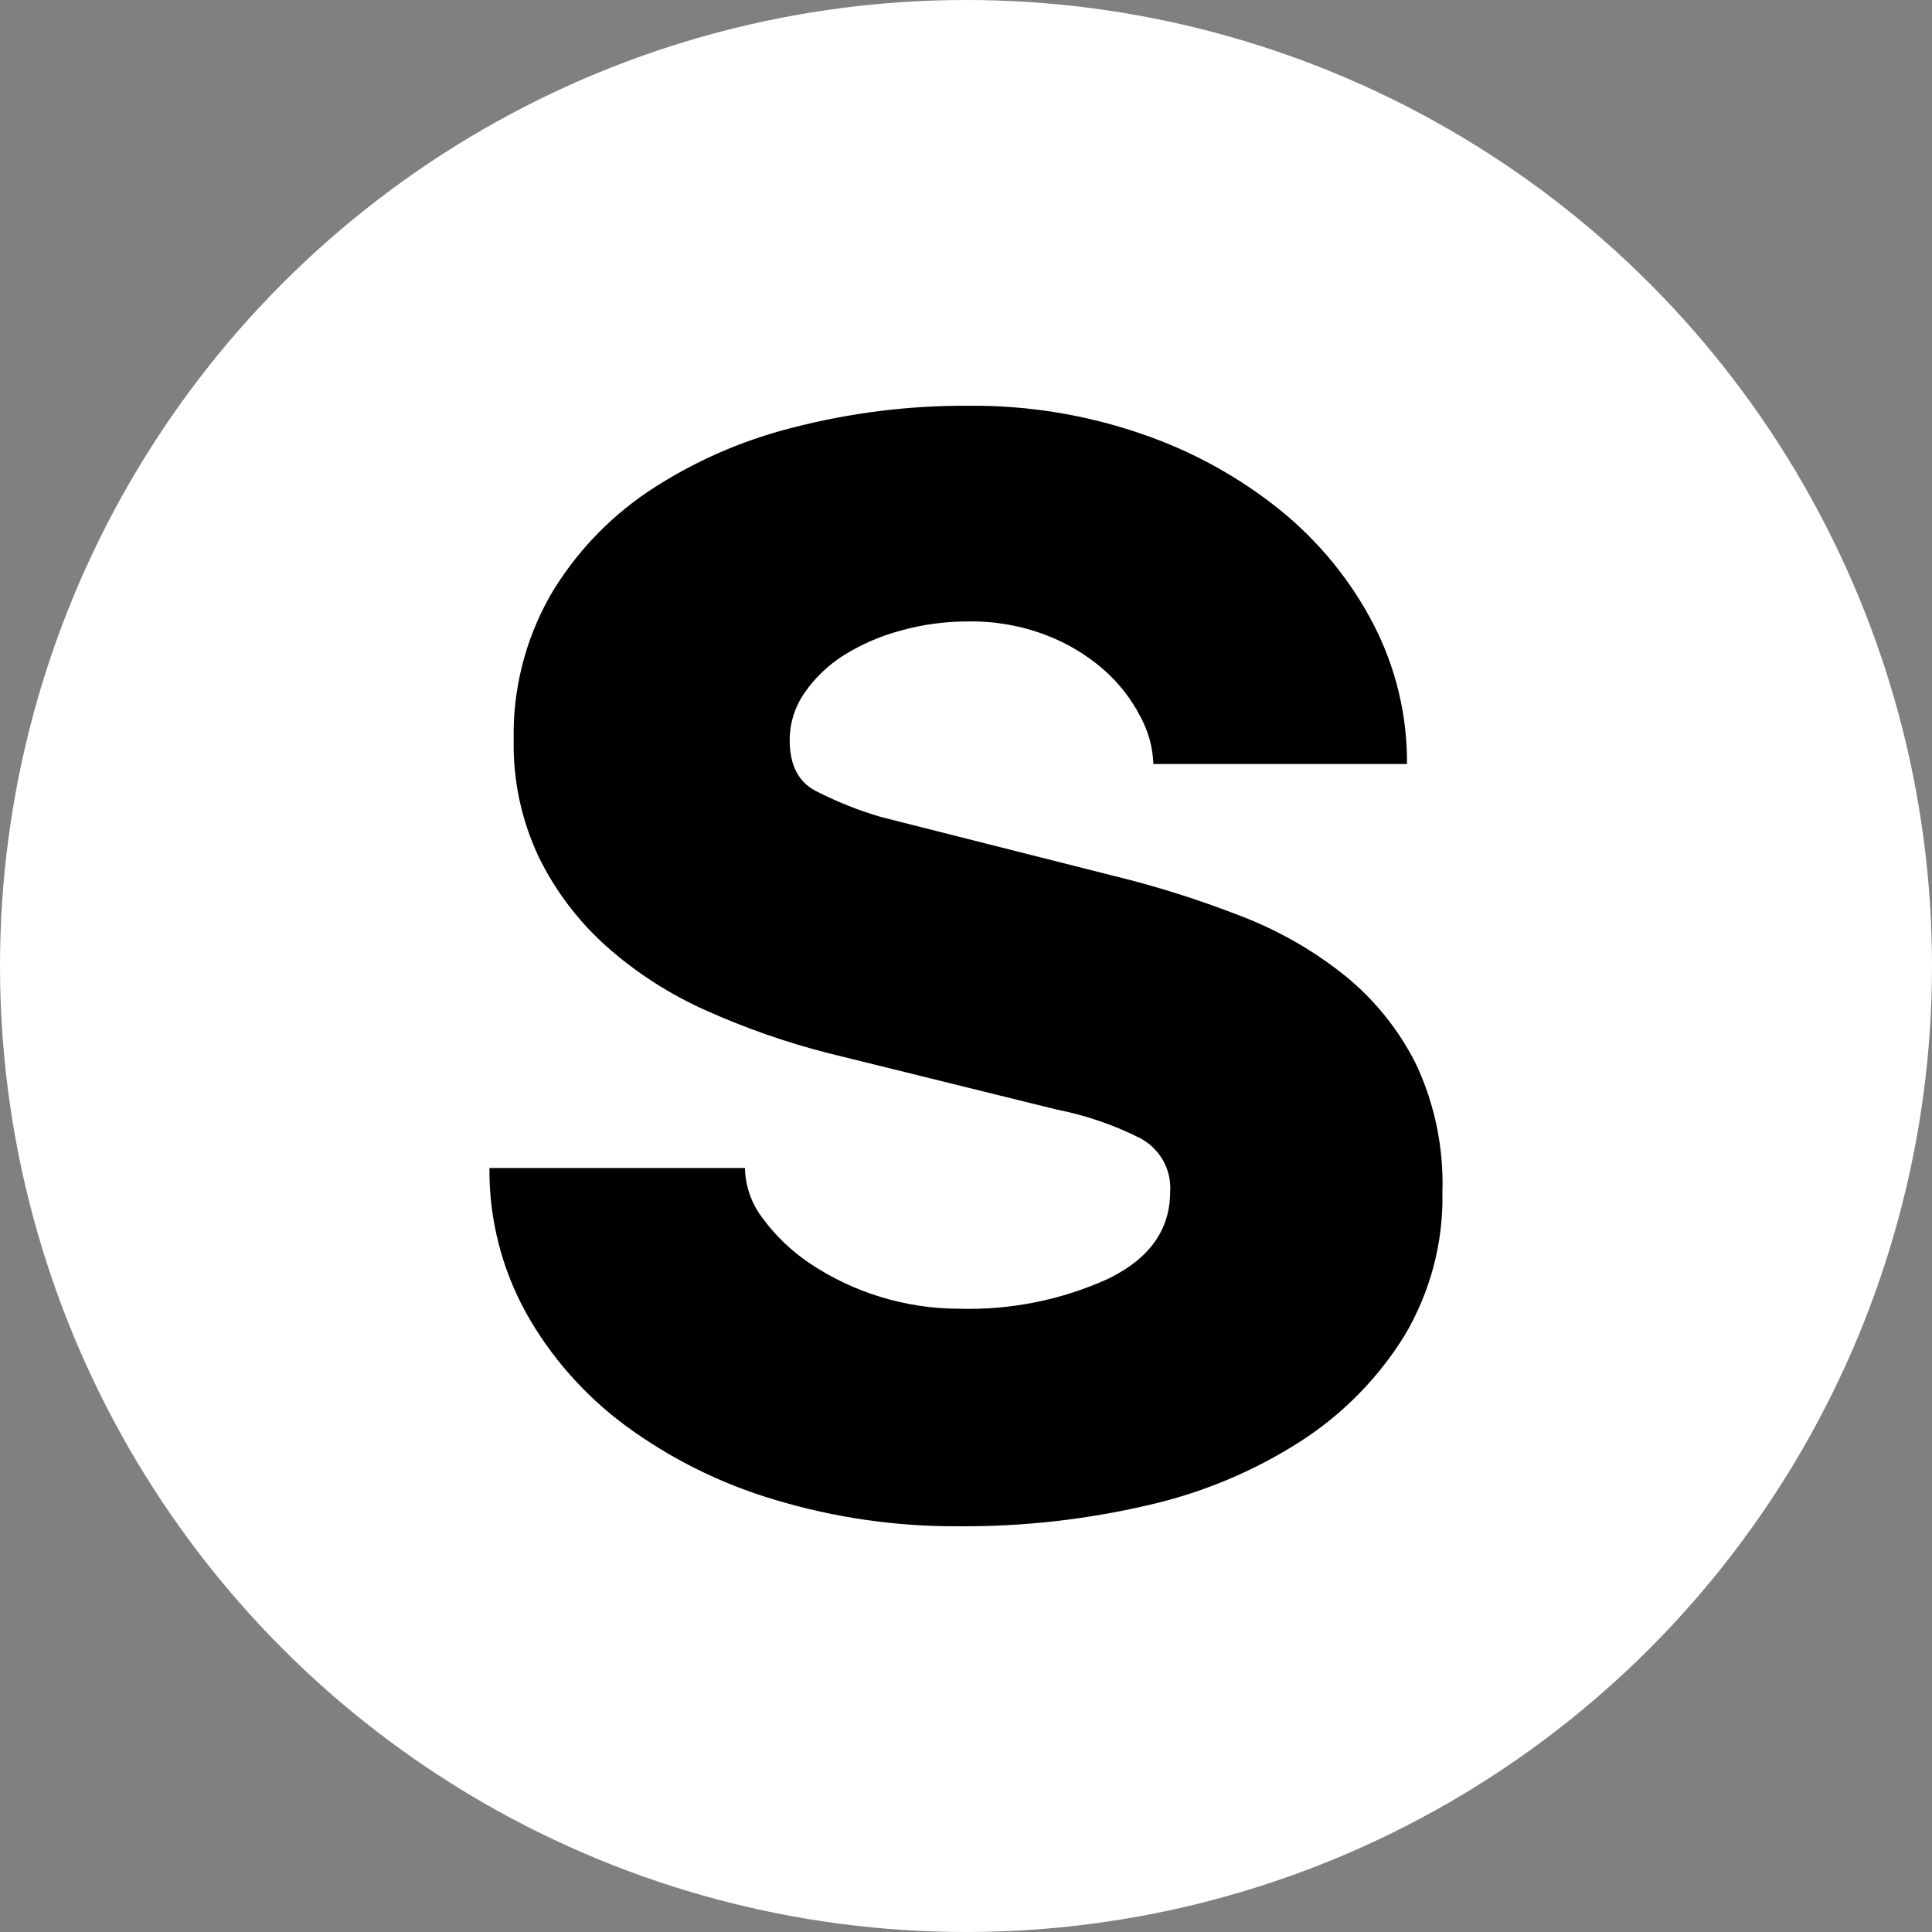 <svg width="256" height="256" viewBox="0 0 256 256" fill="none" xmlns="http://www.w3.org/2000/svg">
<rect x="0" y="0" width="256" height="256" fill="#808080" stroke="none"/>
<circle cx="128" cy="128" r="128" fill="white"/>
<path d="M151.097 94.939C149.895 92.605 148.261 90.511 146.278 88.762C144.027 86.791 141.432 85.232 138.618 84.16C135.352 82.91 131.869 82.293 128.363 82.344C125.313 82.331 122.277 82.738 119.343 83.555C116.679 84.27 114.138 85.373 111.806 86.825C109.75 88.117 107.985 89.806 106.617 91.79C105.323 93.644 104.633 95.84 104.64 98.087C104.64 101.317 105.752 103.537 107.976 104.748C110.777 106.195 113.715 107.371 116.749 108.26L147.39 116.011C153.149 117.411 158.804 119.191 164.318 121.339C169.373 123.264 174.086 125.962 178.279 129.332C182.222 132.553 185.423 136.557 187.67 141.08C190.123 146.357 191.307 152.116 191.129 157.913C191.277 164.628 189.524 171.251 186.063 177.048C182.598 182.626 177.914 187.383 172.349 190.975C166.157 194.949 159.297 197.819 152.086 199.452C143.91 201.356 135.53 202.291 127.127 202.238C118.837 202.3 110.587 201.116 102.663 198.726C95.539 196.615 88.848 193.294 82.894 188.916C77.448 184.889 72.941 179.77 69.674 173.899C66.446 168.022 64.788 161.439 64.855 154.764H98.71C98.757 157.172 99.579 159.503 101.057 161.425C102.757 163.733 104.846 165.74 107.235 167.359C113.091 171.299 120.025 173.409 127.127 173.415C133.944 173.608 140.714 172.24 146.896 169.418C152.333 166.754 155.051 162.919 155.051 157.913C155.15 156.508 154.844 155.104 154.166 153.861C153.489 152.619 152.468 151.589 151.221 150.889C147.678 149.083 143.893 147.778 139.977 147.014L109.582 139.505C104.116 138.1 98.784 136.236 93.644 133.934C88.815 131.798 84.355 128.938 80.423 125.457C76.665 122.107 73.602 118.077 71.404 113.589C69.106 108.737 67.965 103.436 68.068 98.087C67.918 91.403 69.581 84.8 72.886 78.953C76.104 73.458 80.537 68.741 85.86 65.147C91.697 61.259 98.176 58.391 105.011 56.669C112.63 54.695 120.482 53.718 128.363 53.763C136.188 53.692 143.965 54.963 151.344 57.517C158.047 59.813 164.28 63.258 169.754 67.69C174.83 71.829 178.992 76.939 181.986 82.707C184.955 88.447 186.48 94.8 186.434 101.236H152.827C152.754 99.034 152.162 96.879 151.097 94.939Z" fill="black"/>
</svg>
